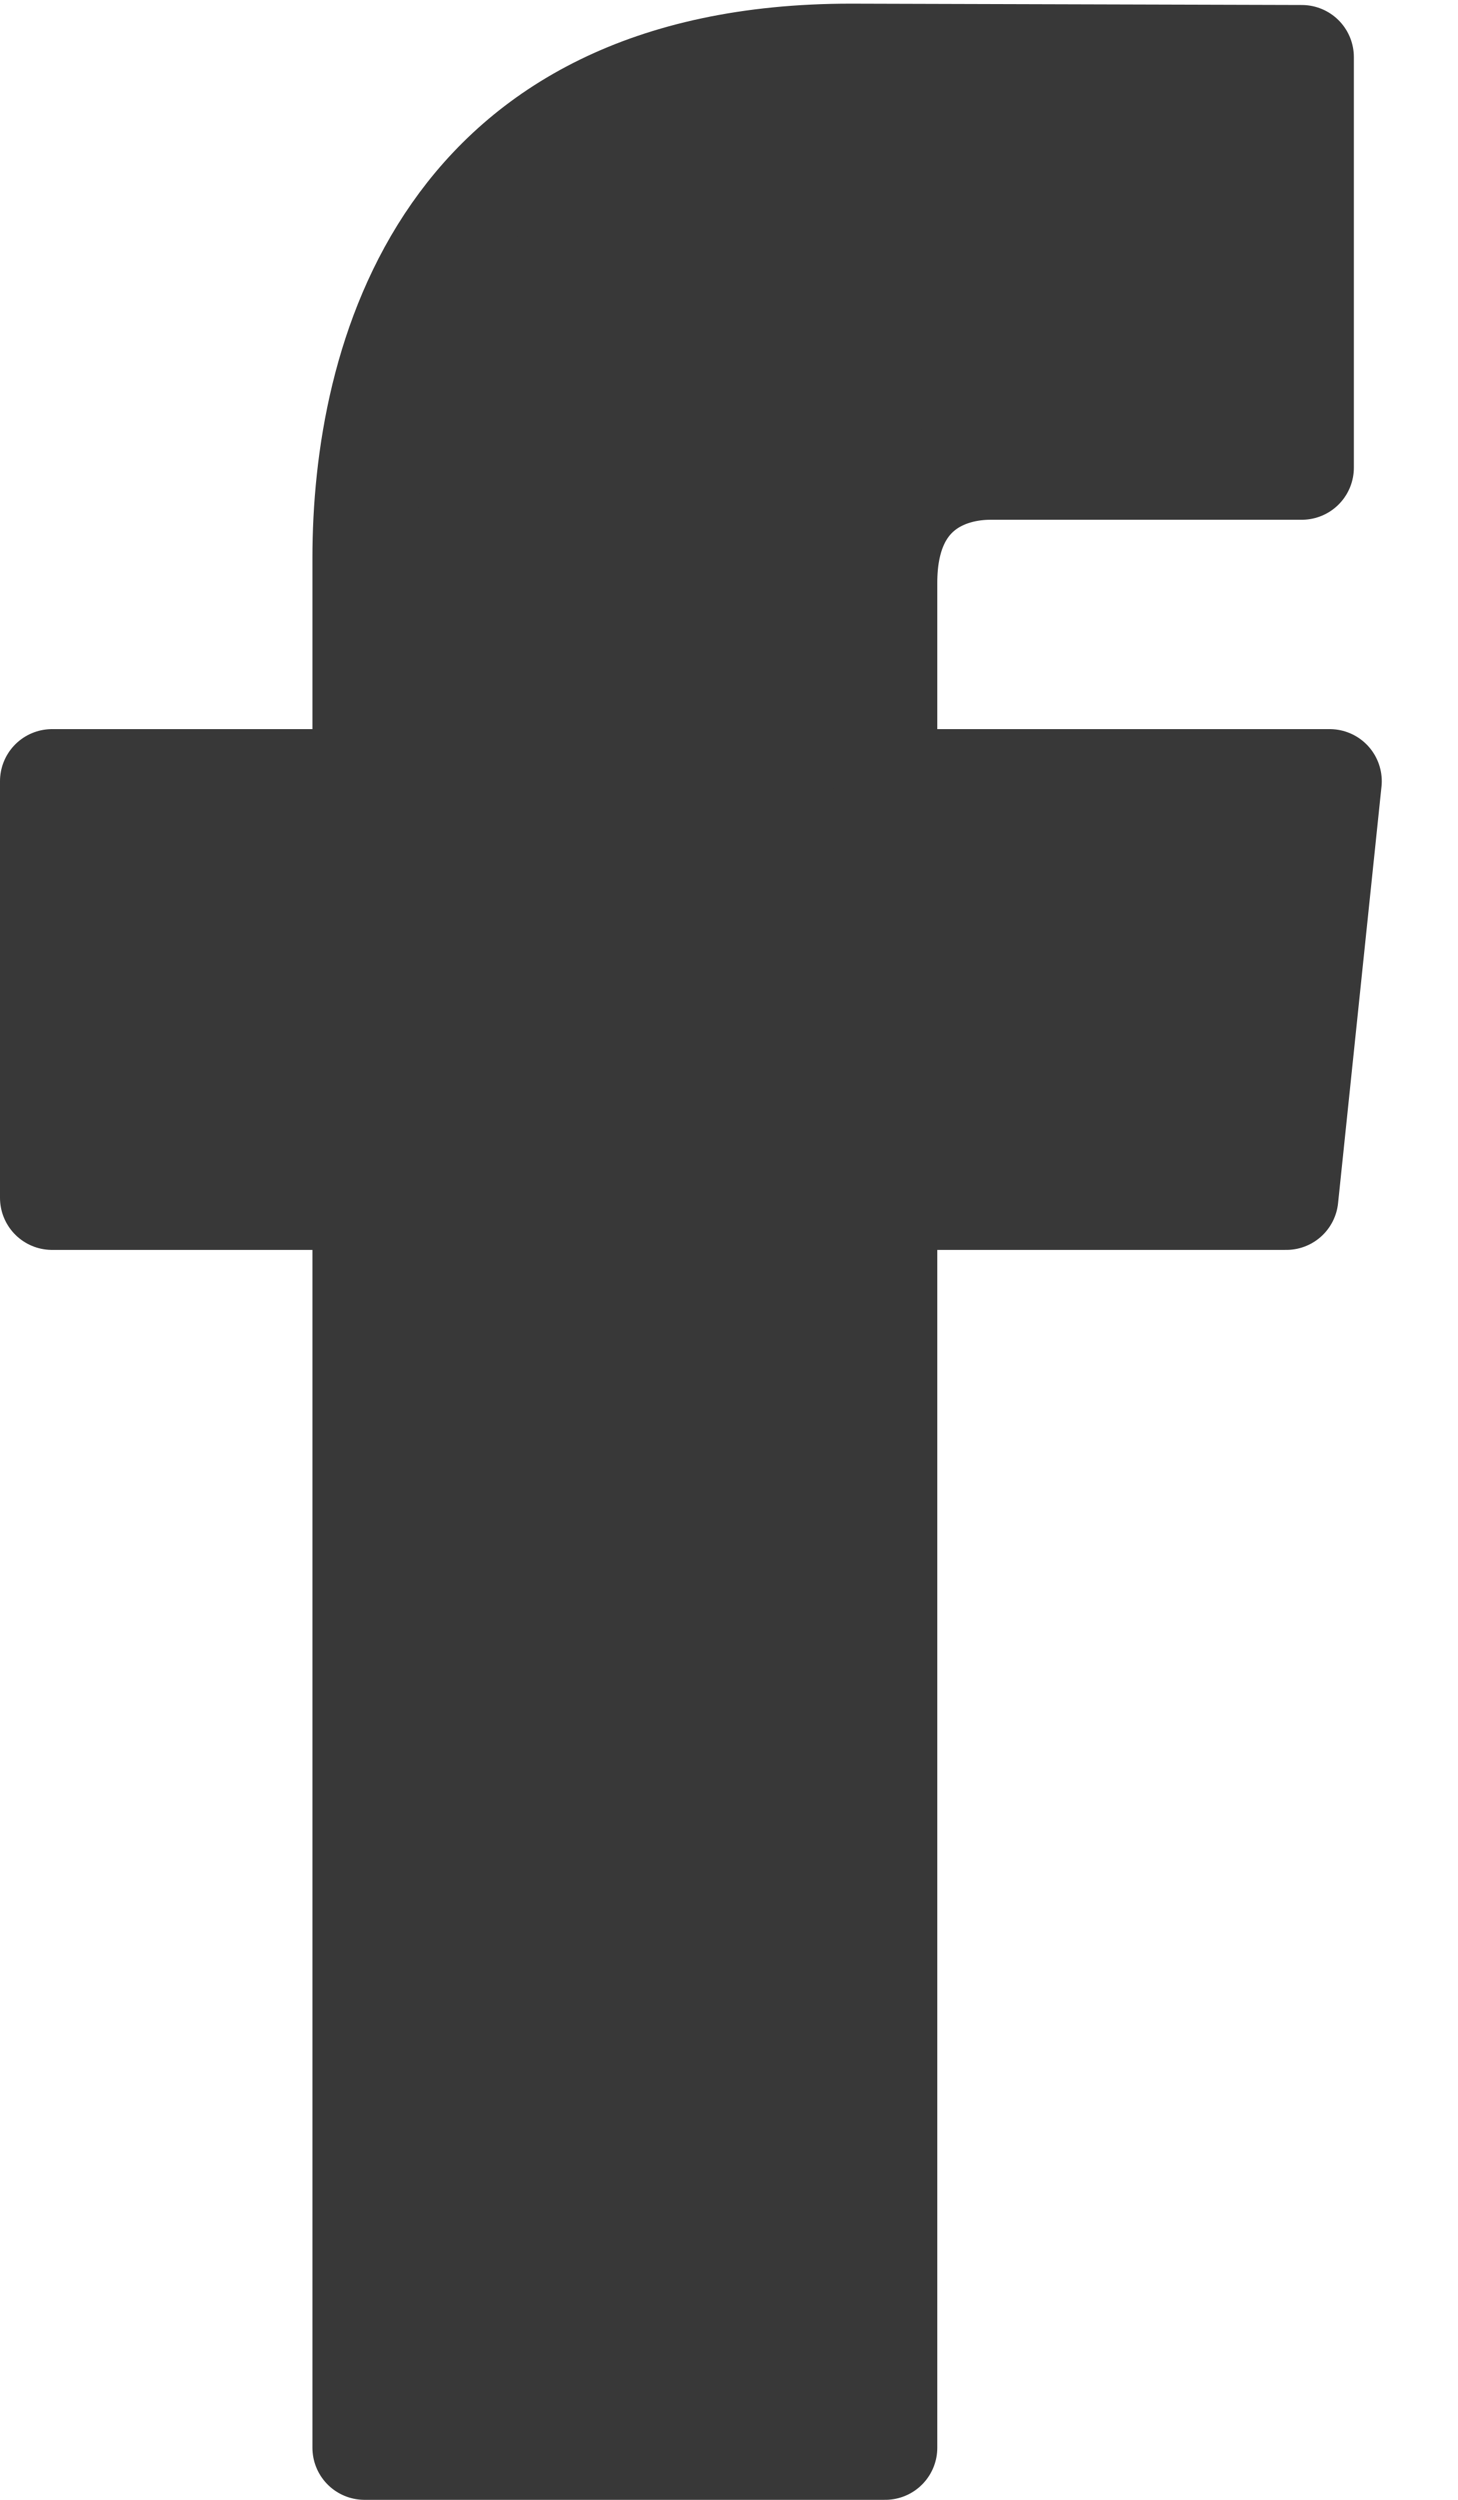 <svg width="14" height="24" viewBox="0 0 14 24" fill="none" xmlns="http://www.w3.org/2000/svg">
<path fill-rule="evenodd" clip-rule="evenodd" d="M12.768 7.5H8.5V5.595C8.5 4.699 9.094 4.49 9.512 4.49C9.93 4.49 12.5 4.49 12.5 4.49V0.548L8.171 0.535C4.244 0.535 3.5 3.473 3.5 5.355V7.5H0.5V11.5H3.5C3.5 16.712 3.5 23.5 3.5 23.5H8.5C8.5 23.5 8.5 16.65 8.5 11.5H12.351L12.768 7.5Z" fill="#383838" stroke="#383838" stroke-linejoin="round"/>
</svg>
